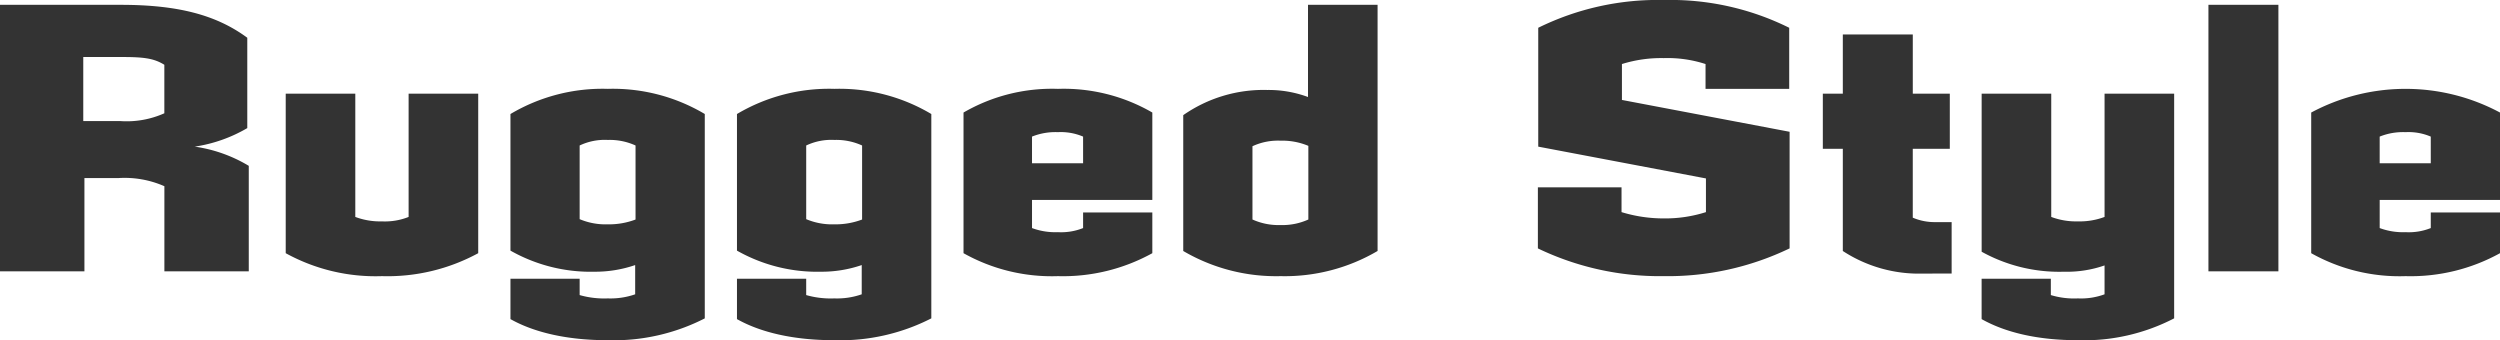 <svg xmlns="http://www.w3.org/2000/svg" xmlns:xlink="http://www.w3.org/1999/xlink" width="305" height="41.505" viewBox="0 0 305 41.505"><defs><clipPath id="a"><path d="M0,11.178H305V-30.327H0Z" transform="translate(0 30.327)" fill="#333"/></clipPath></defs><g clip-path="url(#a)"><g transform="translate(0 0)"><path d="M8.174,8.916V-3.956A17.551,17.551,0,0,0,1.58-6.3,17.918,17.918,0,0,0,7.993-8.562v-11.02C4.2-22.382-.5-23.6-7.453-23.6H-22.176V8.916h10.3V-2.465h4.155a12.05,12.05,0,0,1,5.6.994V8.916Zm-10.3-19.285a11.253,11.253,0,0,1-5.42.948h-4.471v-7.813h4.607c2.71,0,3.974.135,5.284.948ZM36.166,6.7V-12.763H27.675V2.277a7.788,7.788,0,0,1-3.252.542,8.588,8.588,0,0,1-3.252-.542v-15.04H12.681V6.7A22.722,22.722,0,0,0,24.423,9.5,23.174,23.174,0,0,0,36.166,6.7m27.64,7.949v-24.93A21.941,21.941,0,0,0,51.973-13.35,21.994,21.994,0,0,0,40.1-10.279V6.387A19.84,19.84,0,0,0,50.347,8.961a14.991,14.991,0,0,0,4.968-.813v3.568a9.133,9.133,0,0,1-3.342.5,10.873,10.873,0,0,1-3.432-.406V9.819H40.1v4.923c2.89,1.626,6.91,2.574,11.878,2.574a24.394,24.394,0,0,0,11.833-2.665M55.36,2.593a9.139,9.139,0,0,1-3.387.587,8.129,8.129,0,0,1-3.432-.632V-6.44a7.141,7.141,0,0,1,3.432-.677,7.607,7.607,0,0,1,3.387.677ZM91.445,14.652v-24.93A21.941,21.941,0,0,0,79.612-13.35a21.994,21.994,0,0,0-11.878,3.071V6.387A19.84,19.84,0,0,0,77.986,8.961a14.991,14.991,0,0,0,4.968-.813v3.568a9.133,9.133,0,0,1-3.342.5,10.873,10.873,0,0,1-3.432-.406V9.819H67.734v4.923c2.89,1.626,6.91,2.574,11.878,2.574a24.394,24.394,0,0,0,11.833-2.665M83,2.593a9.139,9.139,0,0,1-3.387.587,8.129,8.129,0,0,1-3.432-.632V-6.44a7.141,7.141,0,0,1,3.432-.677A7.607,7.607,0,0,1,83-6.44ZM118.408,6.7V1.735h-8.446v1.9a7.2,7.2,0,0,1-3.071.5,8.154,8.154,0,0,1-3.161-.5V.2h14.678V-10.459a21.56,21.56,0,0,0-11.517-2.89,21.524,21.524,0,0,0-11.517,2.89V6.7a21.988,21.988,0,0,0,11.517,2.8,22.524,22.524,0,0,0,11.517-2.8M109.962-4.272h-6.233V-7.524a7.653,7.653,0,0,1,3.161-.542,6.926,6.926,0,0,1,3.071.542Zm35.927,10.7V-23.6H137.4v11.246a13.828,13.828,0,0,0-4.968-.858,17.122,17.122,0,0,0-10.252,3.071V6.432A22.4,22.4,0,0,0,134.056,9.5a22.347,22.347,0,0,0,11.833-3.071m-8.446-3.839a7.607,7.607,0,0,1-3.387.677,7.725,7.725,0,0,1-3.432-.677V-6.349a7.4,7.4,0,0,1,3.432-.677,8.207,8.207,0,0,1,3.387.632Zm58.713,3.523V-8.111L175.7-11.995v-4.381a16.042,16.042,0,0,1,5.1-.723,15,15,0,0,1,5.1.723v3.026h10.207V-20.8a32.571,32.571,0,0,0-15.265-3.387A32.991,32.991,0,0,0,165.49-20.8V-6.3L185.949-2.42V1.69a16.348,16.348,0,0,1-5.149.768,17.53,17.53,0,0,1-5.149-.768V-1.336H165.445V6.116A34.368,34.368,0,0,0,180.8,9.5a34.231,34.231,0,0,0,15.356-3.387m19.768,3.071V2.909h-1.987a6.781,6.781,0,0,1-2.755-.542v-8.4H215.7v-6.729h-4.516v-7.226h-8.536v7.226h-2.439v6.729h2.439V6.432a16.964,16.964,0,0,0,9.8,2.755Zm27.147,5.465V-12.763h-8.491V2.277a8.588,8.588,0,0,1-3.252.542,8.588,8.588,0,0,1-3.252-.542v-15.04h-8.491V6.522a19.526,19.526,0,0,0,10.026,2.439,14,14,0,0,0,4.968-.768v3.523a8.281,8.281,0,0,1-3.252.5,9.753,9.753,0,0,1-3.3-.406V9.819h-8.446v4.923c2.89,1.626,6.82,2.574,11.743,2.574a23.881,23.881,0,0,0,11.743-2.665M255.789-23.6h-8.536V8.916h8.536Zm0,32.518M282.824,6.7V1.735h-8.446v1.9a7.2,7.2,0,0,1-3.071.5,8.154,8.154,0,0,1-3.161-.5V.2h14.678V-10.459a24.389,24.389,0,0,0-23.033,0V6.7a21.988,21.988,0,0,0,11.517,2.8,22.524,22.524,0,0,0,11.517-2.8M274.378-4.272h-6.233V-7.524a7.653,7.653,0,0,1,3.161-.542,6.926,6.926,0,0,1,3.071.542Z" transform="translate(22.176 24.189)" fill="#333"/></g></g></svg>